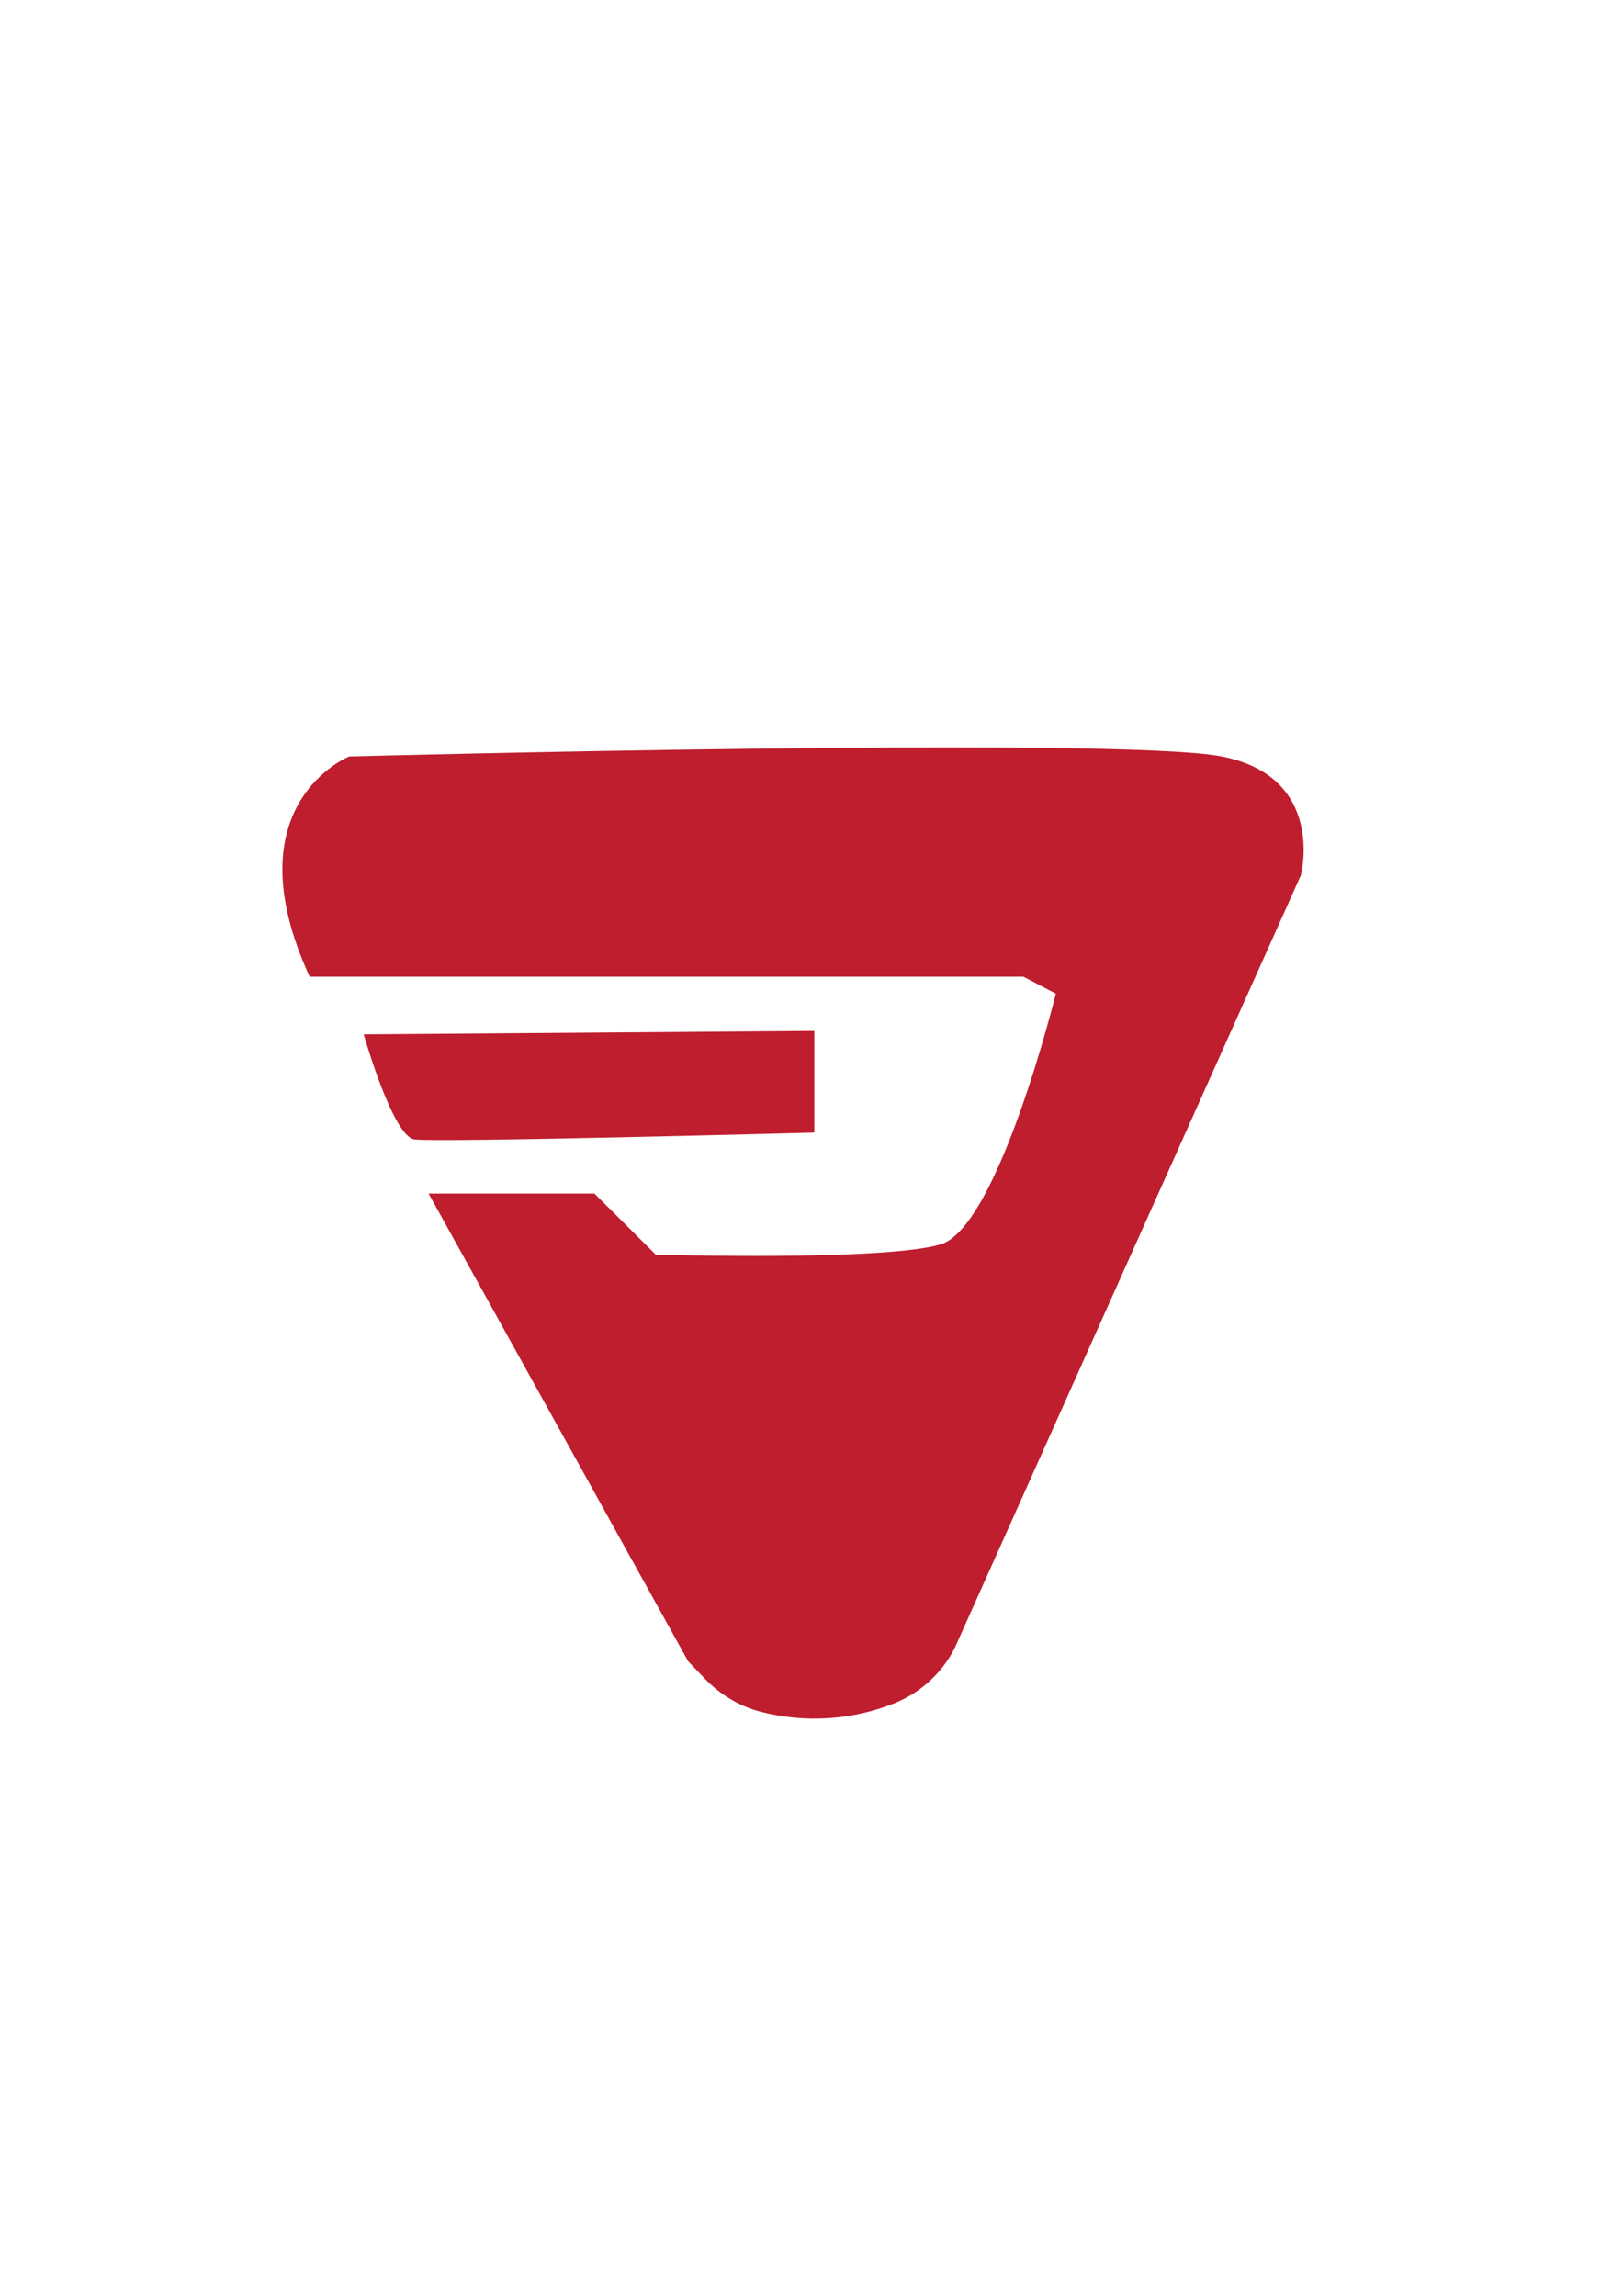 <?xml version="1.0" encoding="utf-8"?>
<!-- Generator: Adobe Illustrator 25.2.1, SVG Export Plug-In . SVG Version: 6.00 Build 0)  -->
<svg version="1.1" id="Layer_1" xmlns="http://www.w3.org/2000/svg" xmlns:xlink="http://www.w3.org/1999/xlink" x="0px" y="0px"
	 viewBox="0 0 595.28 841.89" style="enable-background:new 0 0 595.28 841.89;" xml:space="preserve">
<style type="text/css">
	.st0{fill:#BE1E2D;}
</style>
<path class="st0" d="M113.58,358.17h261.78l11.9,6.21c0,0-21.15,85.74-42.31,91.96s-104.45,3.73-104.45,3.73l-22.48-22.37h-60.82
	l95.19,171.49l6.1,6.37c5.51,5.76,12.57,10.11,20.51,12.17c16.25,4.21,33.53,3.09,48.96-3.09c9.85-3.94,17.7-11.32,22.27-20.42v0
	l126.93-283.33c0,0,9.26-36.04-29.09-43.49c-38.34-7.46-319.96,0-319.96,0S84.49,294.8,113.58,358.17z"/>
<path class="st0" d="M133.41,379.3c0,0,10.58,37.28,18.51,38.52c7.93,1.24,146.76-2.49,146.76-2.49v-37.28L133.41,379.3z"/>
</svg>

